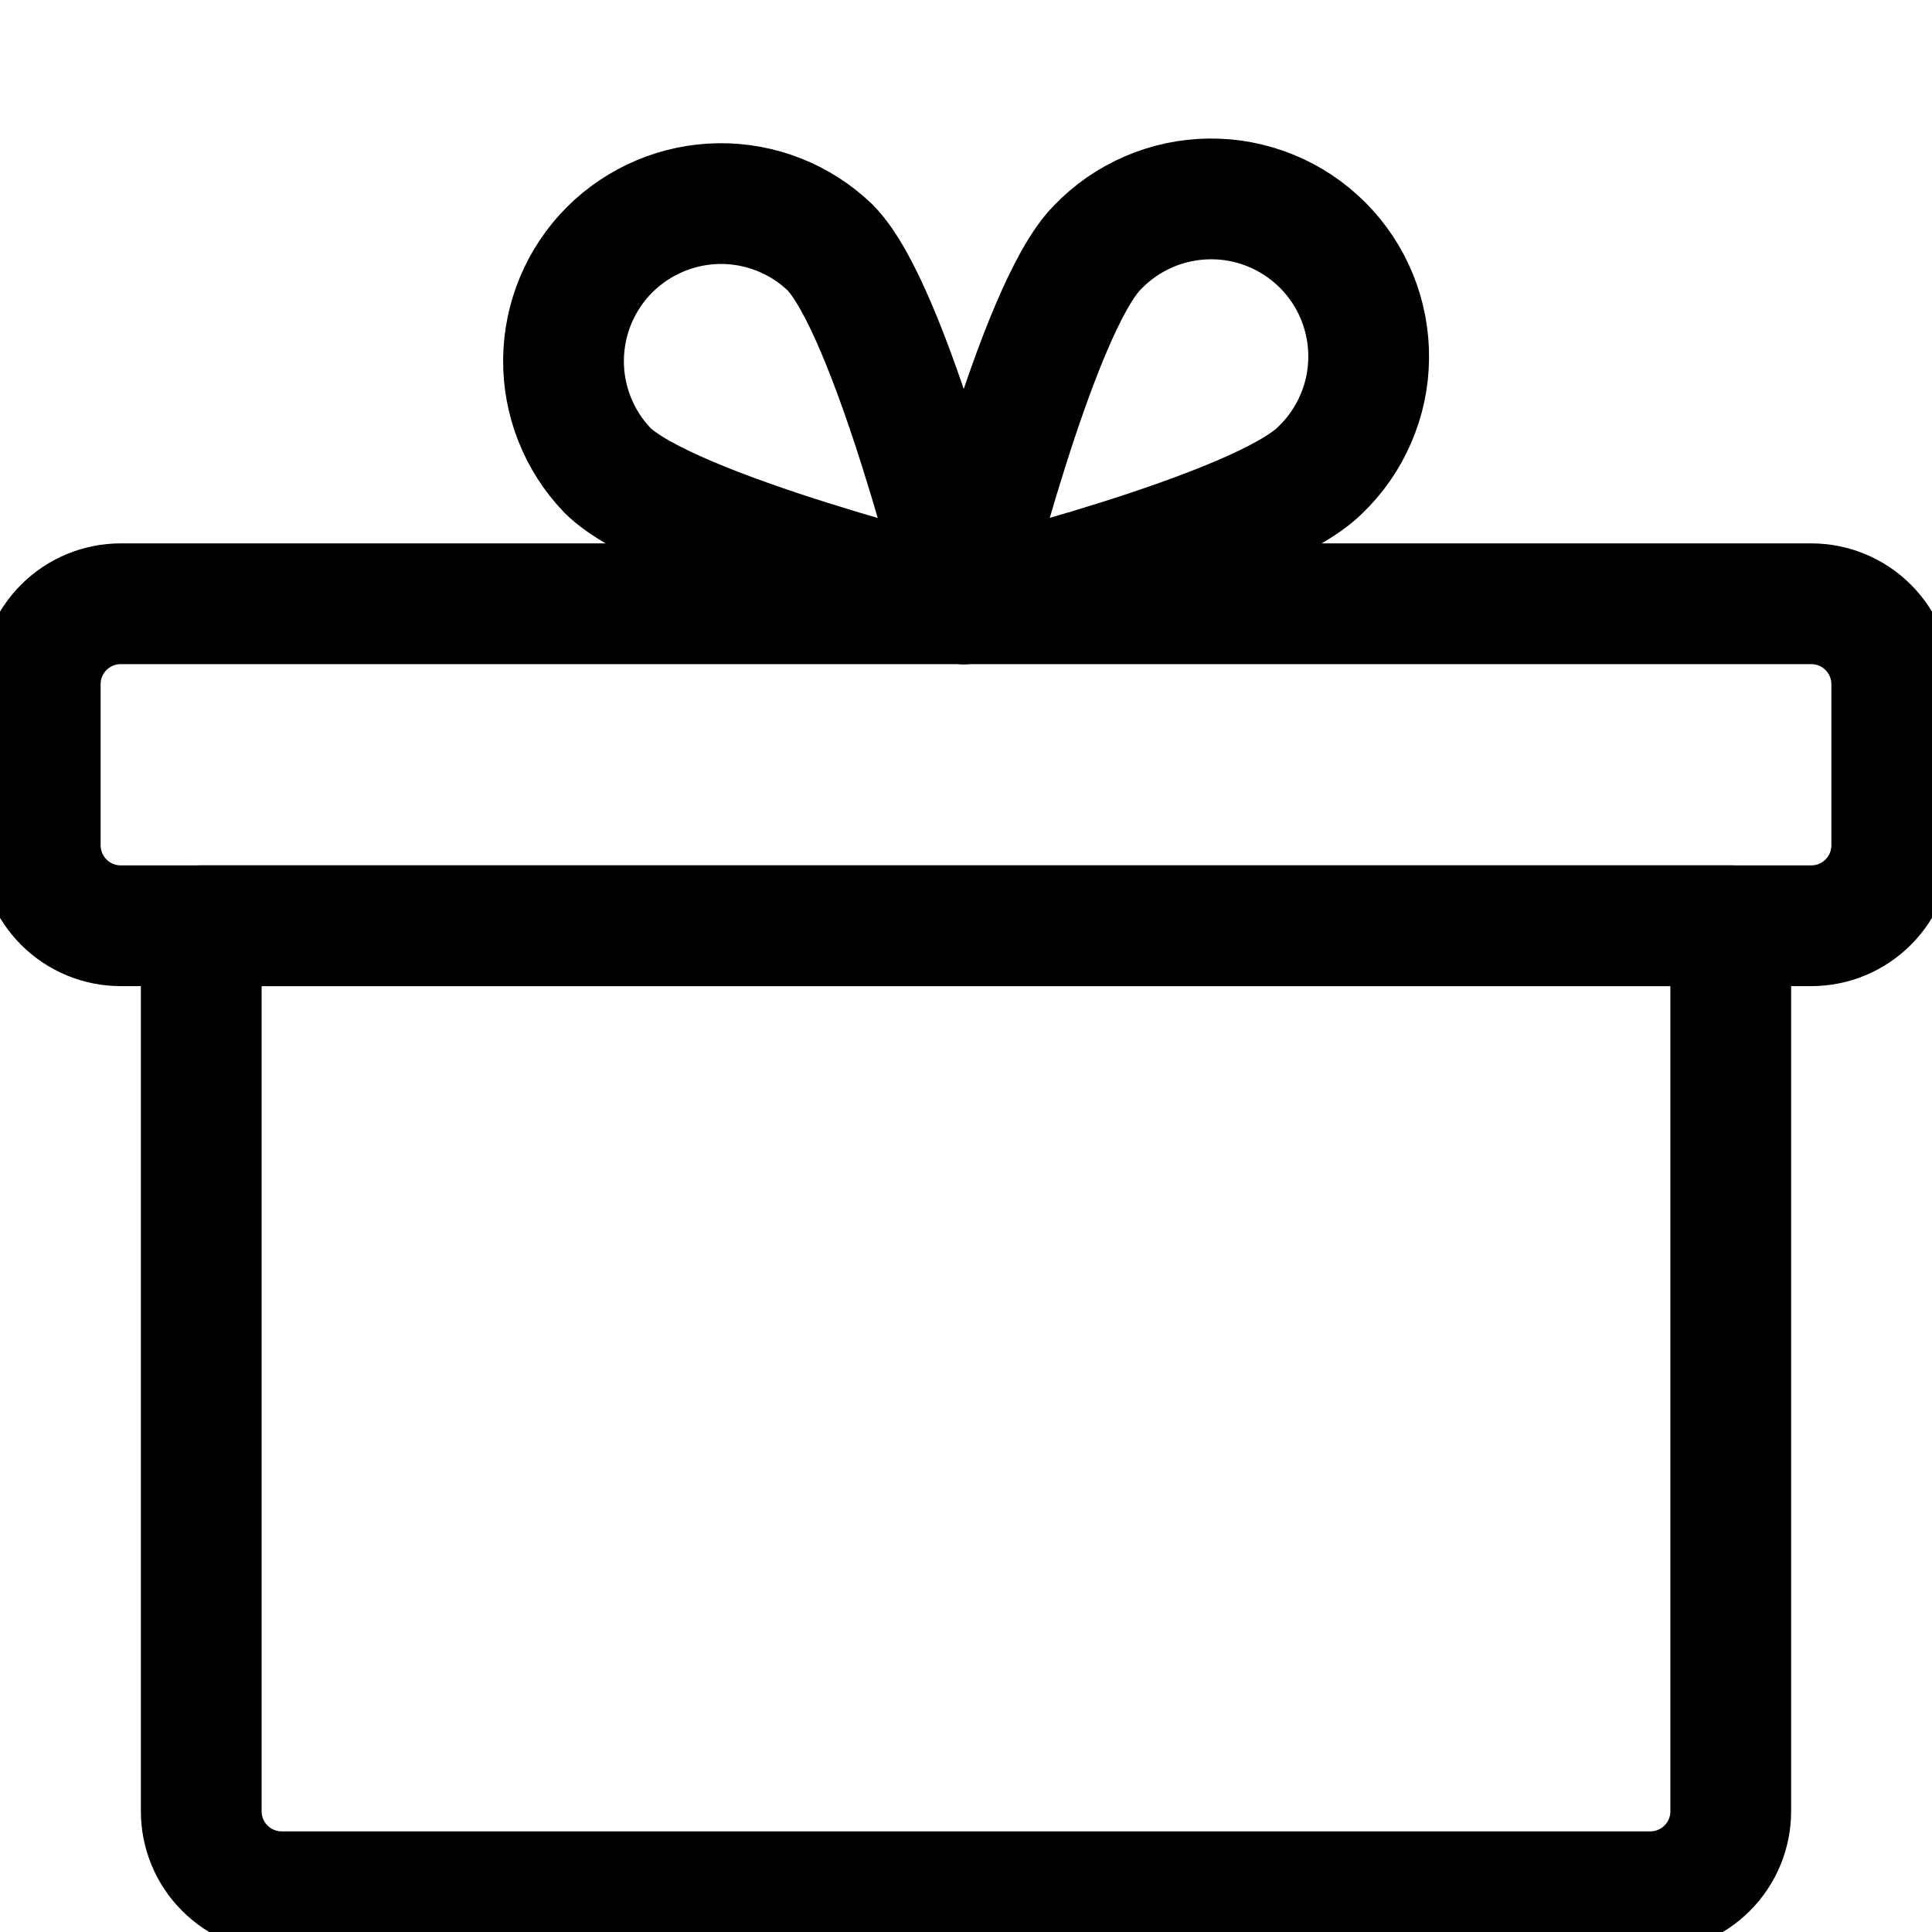 <svg width="24" height="24" viewBox="0 0 24 24" fill="none" xmlns="http://www.w3.org/2000/svg">
<g clip-path="url(#clip0_2207_156058)">
<path d="M23.5 10.5C23.5 10.765 23.395 11.02 23.207 11.207C23.02 11.395 22.765 11.5 22.5 11.5H1.5C1.235 11.5 0.98 11.395 0.793 11.207C0.605 11.02 0.5 10.765 0.5 10.5V8.5C0.5 8.235 0.605 7.98 0.793 7.793C0.98 7.605 1.235 7.5 1.5 7.5H22.5C22.765 7.5 23.02 7.605 23.207 7.793C23.395 7.98 23.5 8.235 23.5 8.5V10.5Z" stroke="currentColor" stroke-width="1.5" stroke-linecap="round" stroke-linejoin="round"/>
<path d="M21.5 22.5C21.5 22.765 21.395 23.02 21.207 23.207C21.02 23.395 20.765 23.5 20.5 23.5H3.5C3.235 23.5 2.98 23.395 2.793 23.207C2.605 23.02 2.5 22.765 2.5 22.5V11.5H21.5V22.5Z" stroke="currentColor" stroke-width="1.5" stroke-linecap="round" stroke-linejoin="round"/>
<path d="M16.4 5.84C15.636 6.605 11.973 7.5 11.973 7.5C11.973 7.5 12.873 3.837 13.633 3.073C13.813 2.885 14.029 2.735 14.268 2.632C14.507 2.528 14.764 2.474 15.025 2.471C15.285 2.468 15.543 2.517 15.785 2.616C16.026 2.714 16.245 2.86 16.429 3.044C16.613 3.228 16.759 3.447 16.857 3.688C16.956 3.93 17.005 4.188 17.002 4.448C17 4.709 16.945 4.966 16.841 5.205C16.738 5.444 16.588 5.66 16.4 5.84Z" stroke="currentColor" stroke-width="1.5" stroke-linecap="round" stroke-linejoin="round"/>
<path d="M7.544 5.841C8.308 6.606 11.971 7.501 11.971 7.501C11.971 7.501 11.071 3.838 10.311 3.074C9.942 2.719 9.448 2.524 8.936 2.529C8.425 2.535 7.935 2.741 7.573 3.102C7.211 3.464 7.006 3.954 7 4.466C6.995 4.978 7.19 5.471 7.544 5.841Z" stroke="currentColor" stroke-width="1.5" stroke-linecap="round" stroke-linejoin="round"/>
</g>
<defs>
<clipPath id="clip0_2207_156058">
<rect width="24" height="24" fill="white"/>
</clipPath>
</defs>
</svg>
